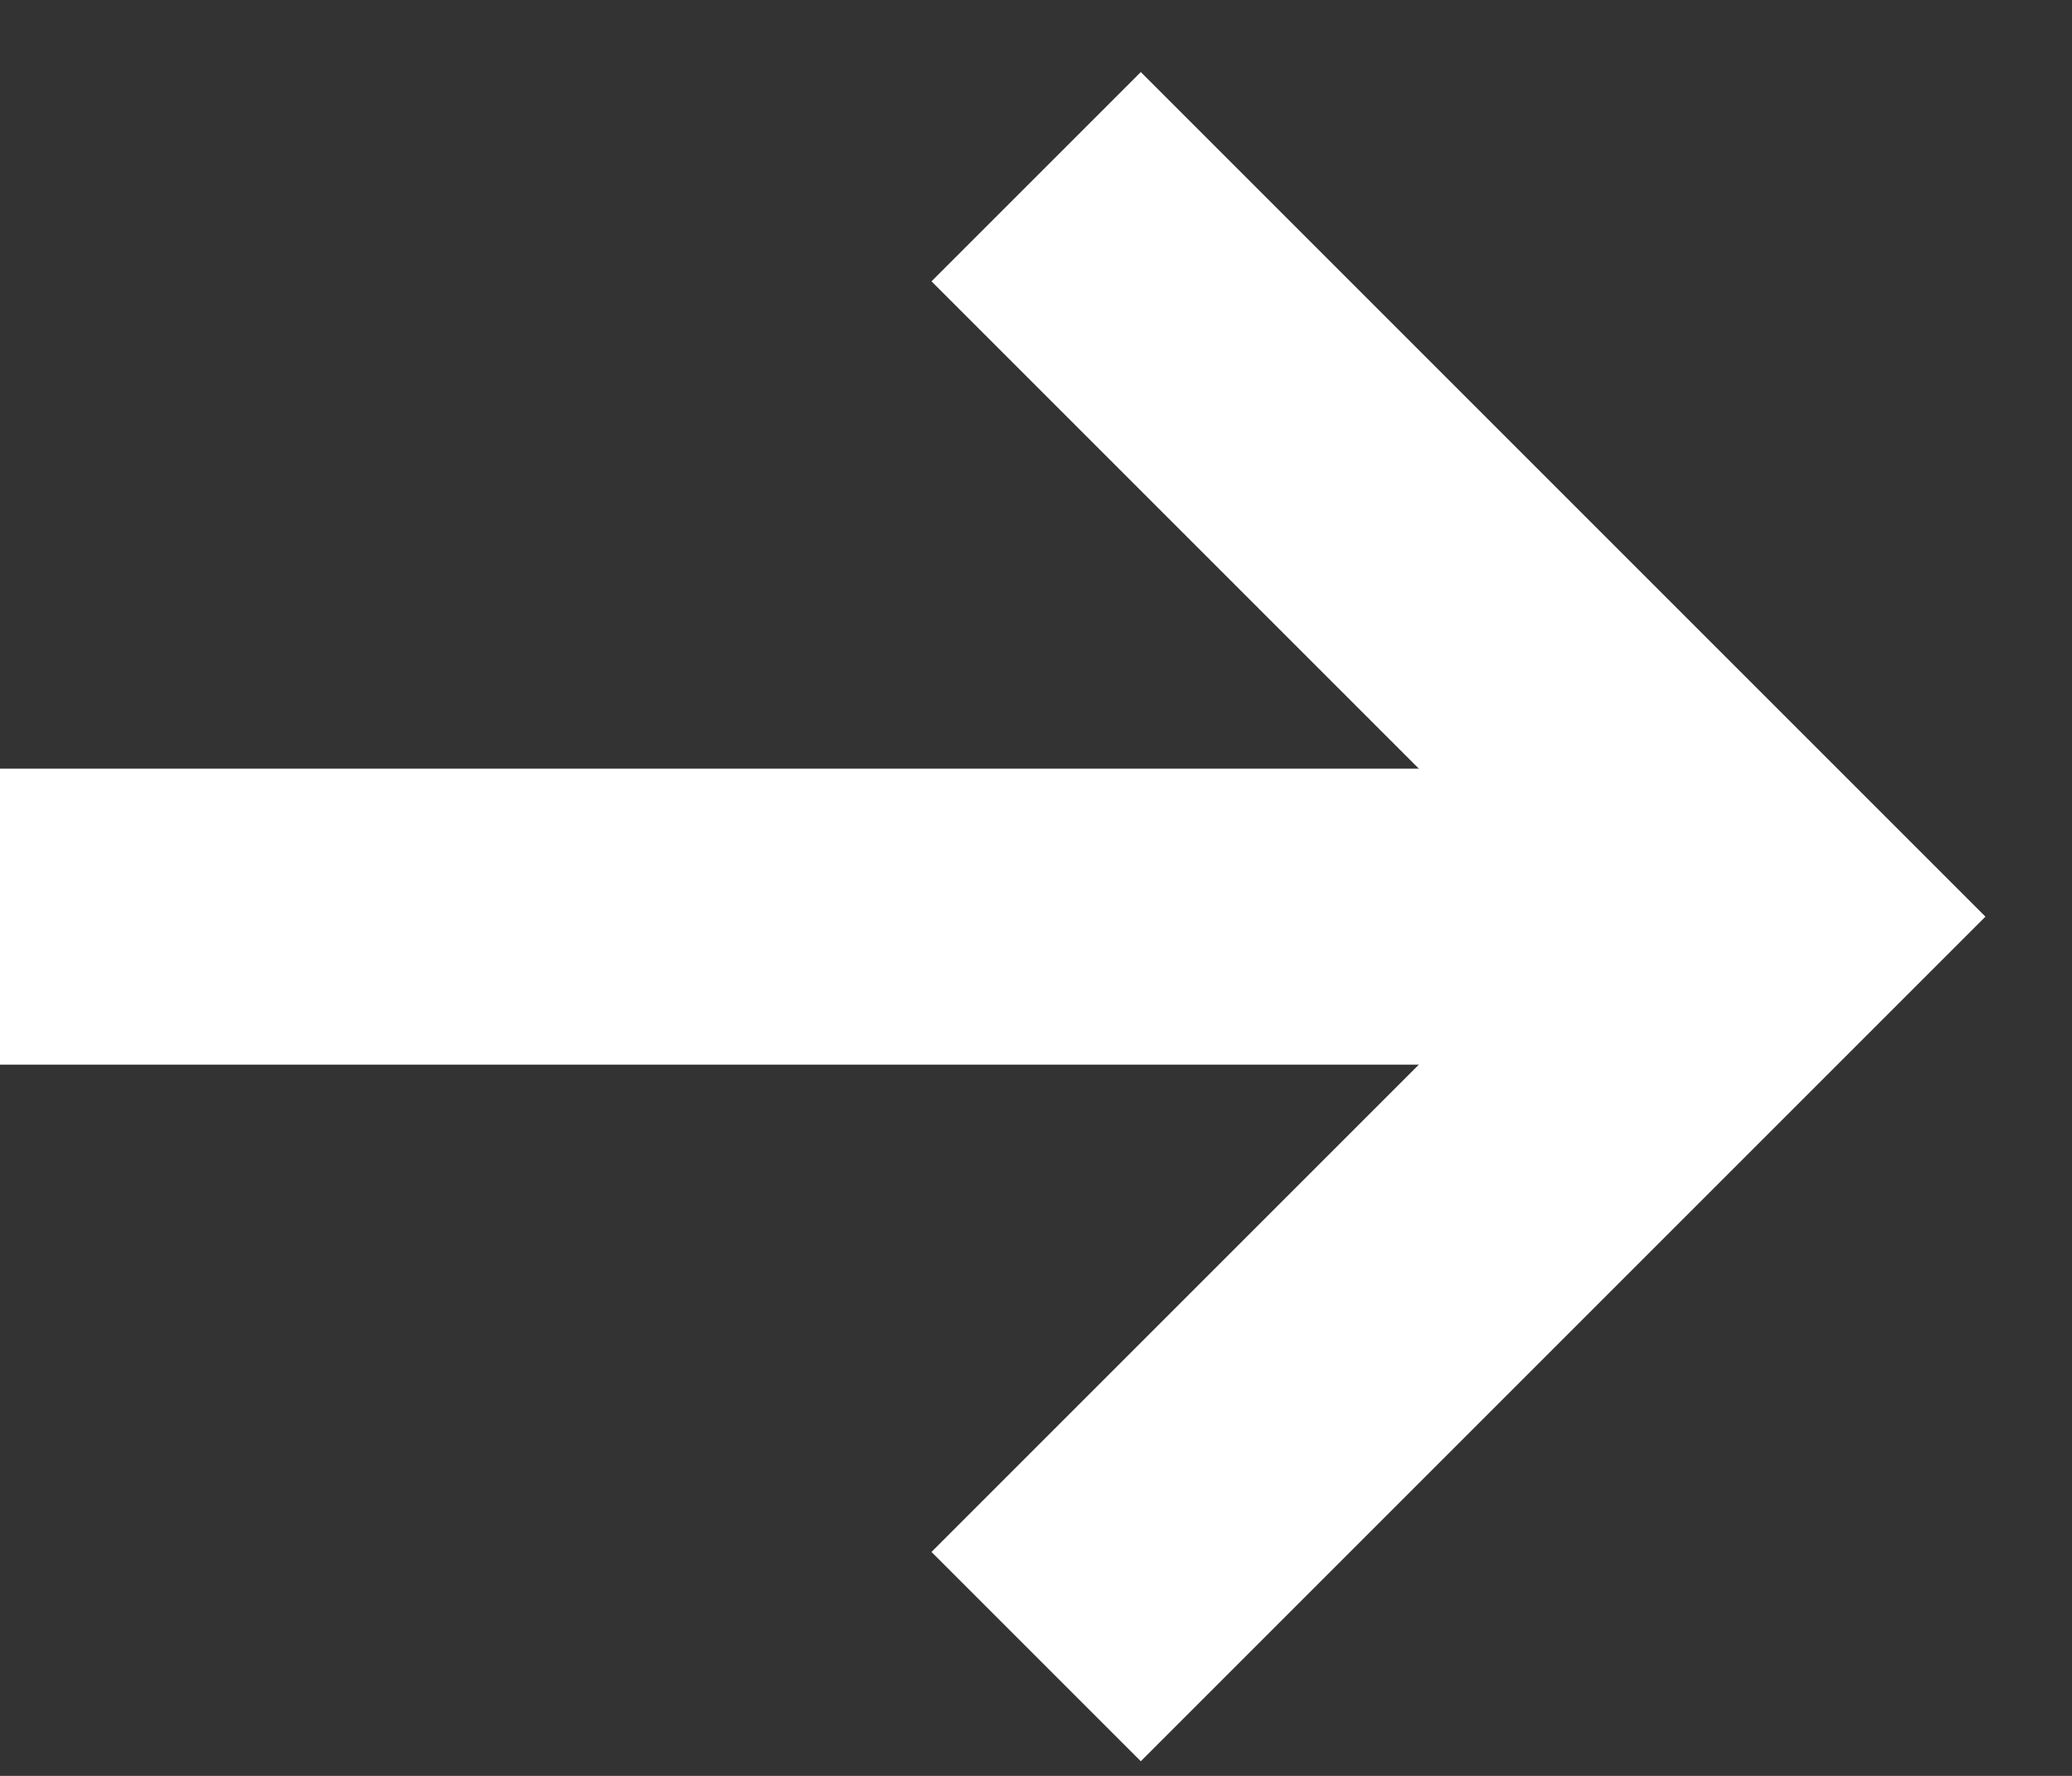 <svg viewBox="0 0 14 12" fill="none" xmlns="http://www.w3.org/2000/svg">
<rect x="0" y="0" width="14" height="12" fill="#333333" stroke="none"/>
<path d="M7.001 1.194L12.001 6.194L7.001 11.194" stroke="#ffffff" stroke-width="2" stroke-miterlimit="10"/>
<path d="M12 6.194H0" stroke="#ffffff" stroke-width="2" stroke-miterlimit="10"/>
</svg>

